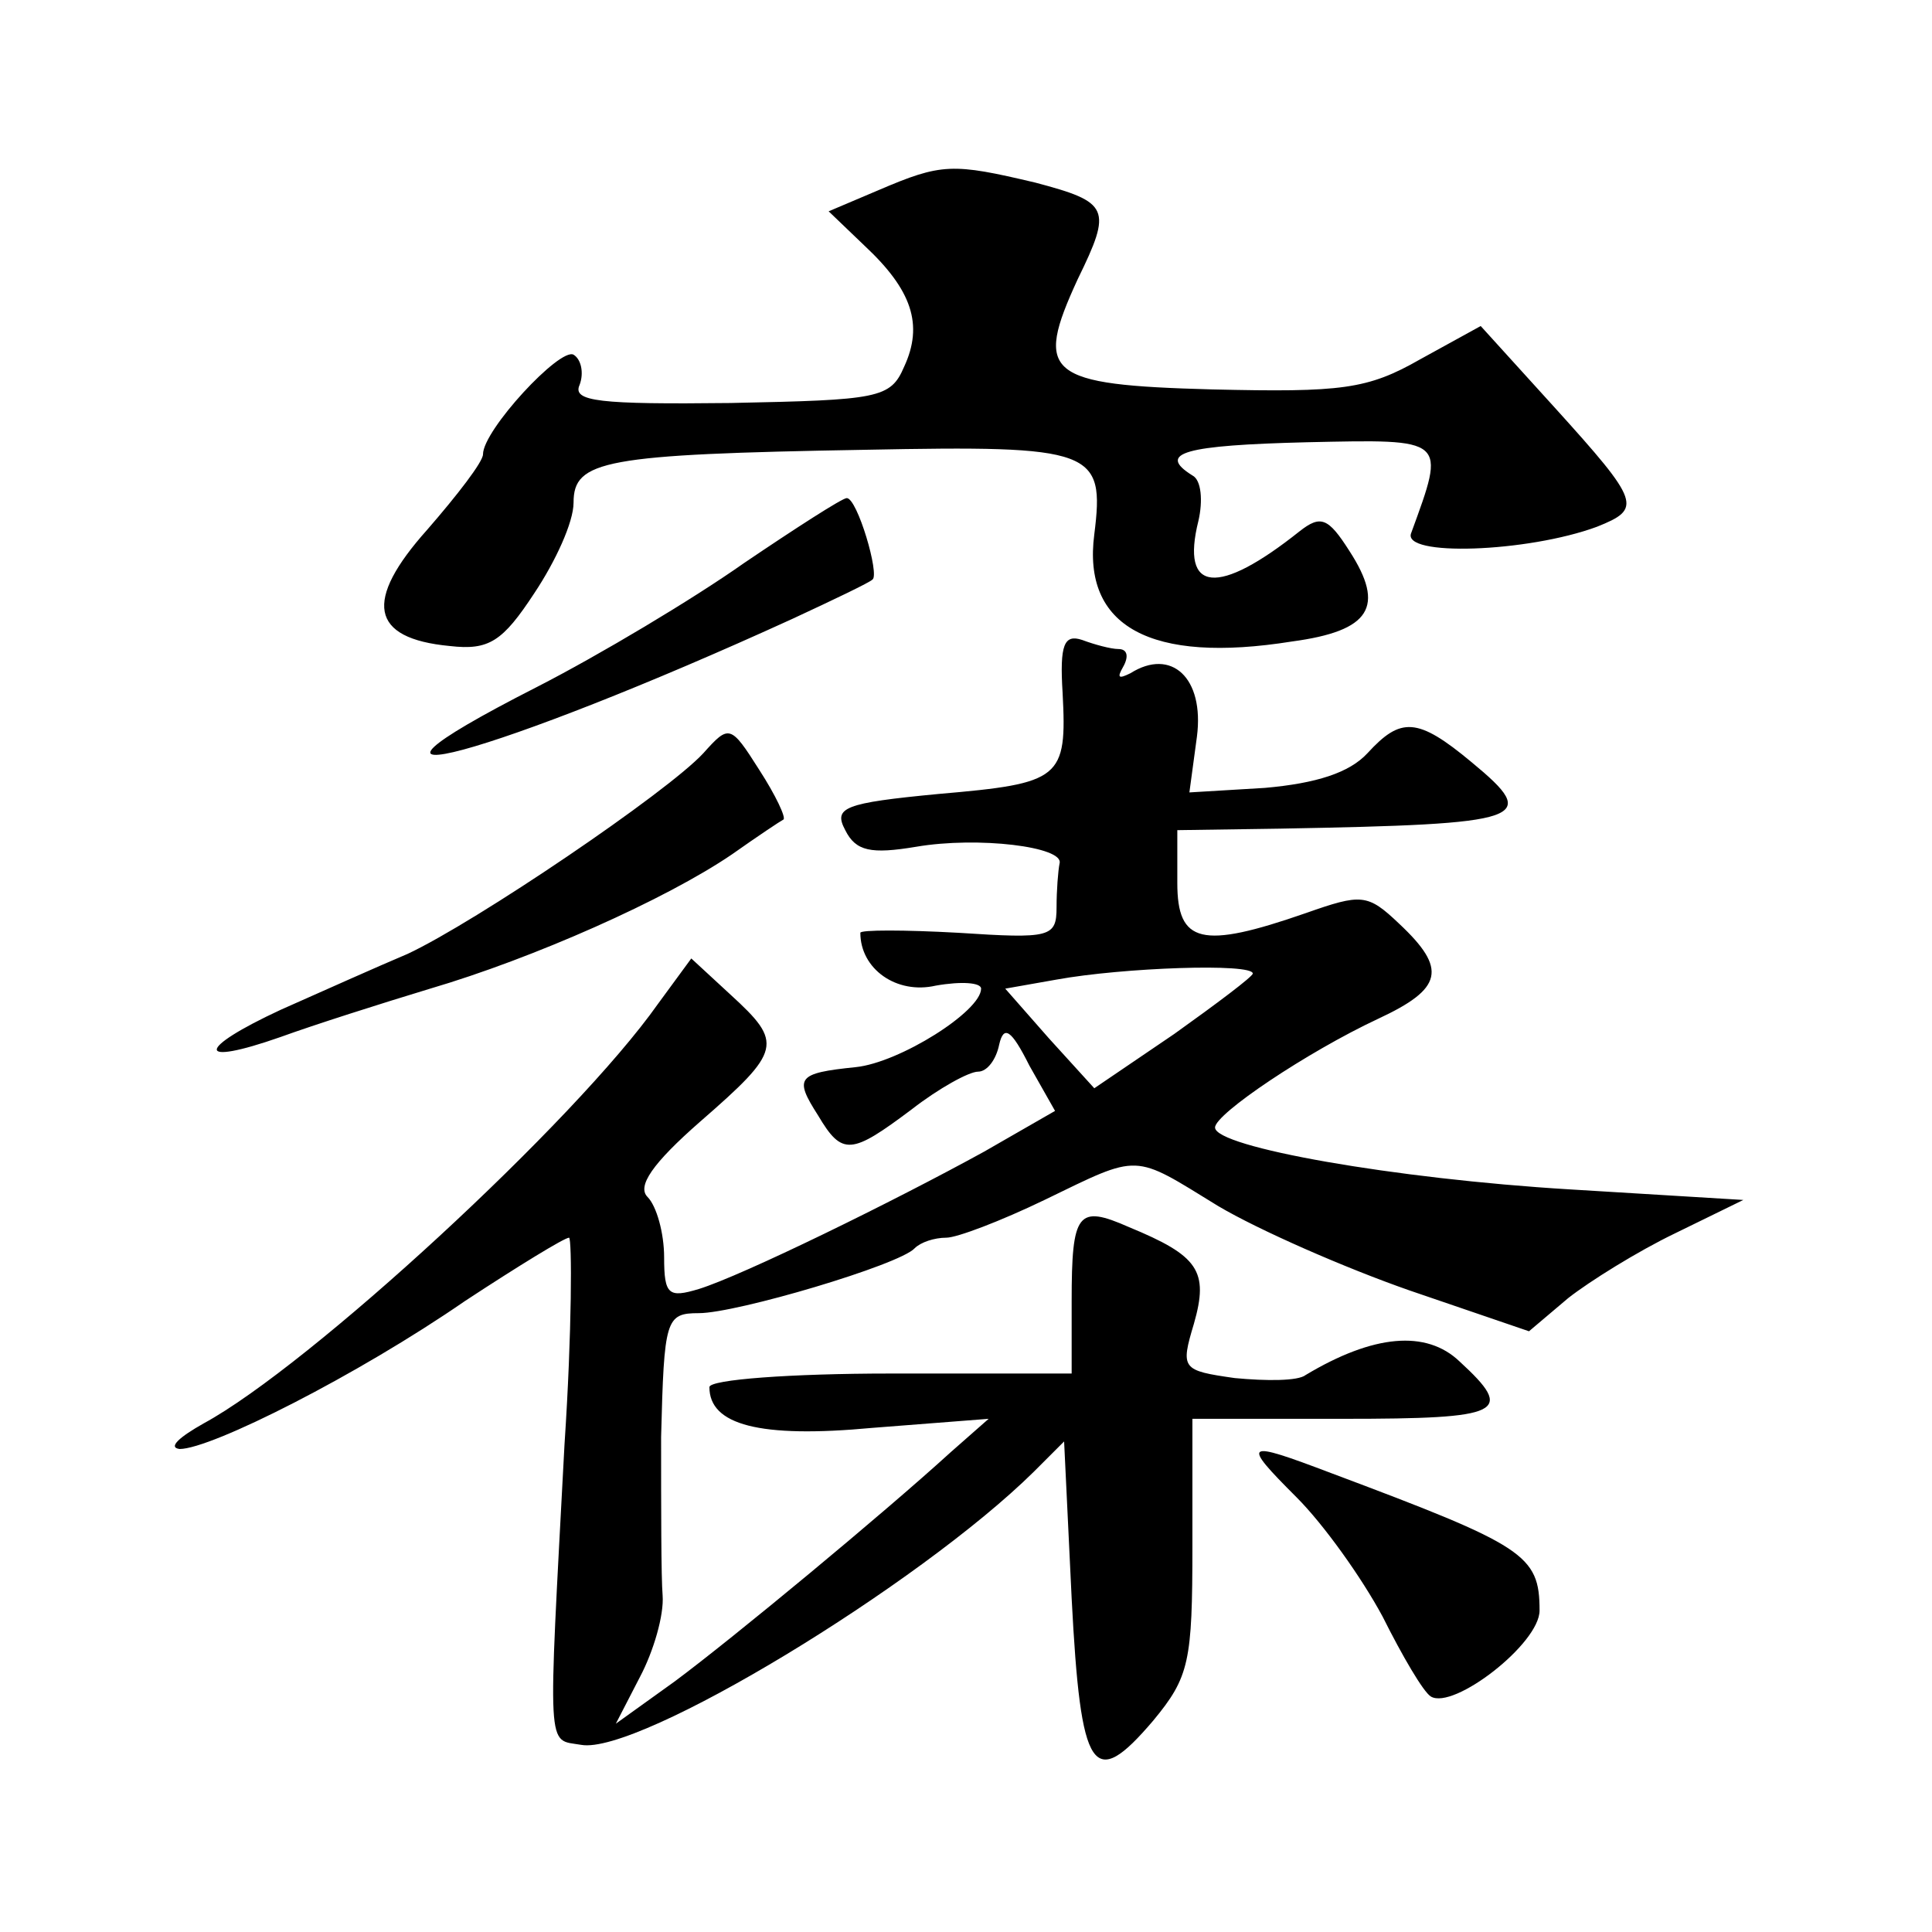 <?xml version="1.0" standalone="no"?>
<!DOCTYPE svg PUBLIC "-//W3C//DTD SVG 20010904//EN"
 "http://www.w3.org/TR/2001/REC-SVG-20010904/DTD/svg10.dtd">
<svg version="1.0" xmlns="http://www.w3.org/2000/svg"
 width="128pt" height="128pt" viewBox="0 0 128 128"
 preserveAspectRatio="xMidYMid meet">
<g transform="translate(0,128) scale(0.1,-0.1)"
fill="#0" stroke="none">
<path d="M582 1154 l-33 -14 24 -23 c31 -29 39 -52 26 -80 -9 -21 -17 -22 -115
-24 -87 -1 -105 1 -100 12 3 8 1 17 -4 20 -9 5 -60 -50 -60 -66 0 -5 -17 -27 -37
-50 -42 -47 -38 -72 15 -77 26 -3 35 3 56 35 14 21 26 47 26 60 0 28 20 32 193
35 152 3 159 0 152 -56 -8 -61 37 -86 131 -71 52 7 62 23 38 60 -14 22 -19 24 -33
13 -54 -43 -79 -41 -67 7 3 13 2 27 -4 30 -24 15 -5 20 76 22 93 2 92 3 69 -60
-7 -16 77 -13 123 4 30 12 29 16 -28 79 l-49 54 -40 -22 c-35 -20 -52 -22 -138
-20 -110 3 -118 10 -89 73 23 47 21 51 -28 64 -55 13 -62 13 -104 -5z M493 907
c-34 -24 -96 -61 -137 -82 -159 -81 -28 -45 169 45 28 13 51 24 53 26 5 3 -10 54
-17 54 -3 0 -34 -20 -68 -43z M704 821 c3 -57 -1 -60 -82 -67 -63 -6 -70 -9 -62
-24 7 -14 17 -16 47 -11 41 7 98 0 95 -11 -1 -5 -2 -18 -2 -29 0 -20 -4 -21 -65
-17 -36 2 -65 2 -65 0 0 -24 24 -41 50 -35 17 3 30 2 30 -2 0 -15 -54 -49 -83 -52
-39 -4 -41 -7 -25 -32 16 -27 22 -26 62 4 18 14 38 25 44 25 6 0 12 8 14 18 3 13
8 10 20 -14 l17 -30 -47 -27 c-60 -33 -160 -82 -189 -91 -20 -6 -23 -4 -23 21 0
16 -5 34 -11 40 -7 7 3 22 35 50 54 47 55 52 20 84 l-26 24 -22 -30 c-55 -78 -231
-240 -301 -278 -16 -9 -24 -16 -16 -17 21 0 118 49 189 98 35 23 66 42 69 42 2
0 2 -62 -3 -137 -11 -208 -12 -195 11 -199 38 -7 224 106 300 181 l20 20 5 -104
c6 -116 14 -128 54 -81 24 29 26 39 26 116 l0 84 100 0 c106 0 114 4 77 38 -22
21 -57 18 -102 -9 -5 -4 -26 -4 -47 -2 -35 5 -36 6 -27 36 10 35 3 45 -43 64 -34
15 -38 10 -38 -49 l0 -48 -120 0 c-66 0 -120 -4 -120 -9 0 -25 33 -34 108 -27 l77
6 -25 -22 c-45 -41 -144 -123 -183 -152 l-39 -28 16 31 c9 17 16 41 15 54 -1 12
-1 59 -1 105 2 78 3 82 25 82 25 0 133 32 143 43 4 4 13 7 21 7 7 0 36 11 65 25
64 31 58 31 115 -4 27 -16 84 -41 127 -56 l79 -27 26 22 c14 11 46 31 71 43 l45
22 -115 7 c-116 7 -235 28 -235 41 0 9 61 50 108 72 43 20 46 33 14 63 -21 20 -25
20 -62 7 -69 -24 -85 -20 -85 20 l0 35 68 1 c164 3 173 6 127 44 -36 30 -47 30
-69 6 -12 -13 -34 -20 -68 -23 l-50 -3 5 37 c5 39 -17 59 -44 42 -8 -4 -9 -3 -5
4 4 7 3 12 -3 12 -5 0 -16 3 -24 6 -12 4 -15 -3 -13 -35z m126 -186 c0 -2 -24 -20
-52 -40 l-53 -36 -30 33 -29 33 34 6 c44 8 130 11 130 4z M466 781 c-24 -26 -151
-112 -196 -133 -19 -8 -57 -25 -84 -37 -56 -26 -57 -38 0 -18 22 8 66 22 99 32
68 20 156 59 200 89 17 12 32 22 34 23 2 1 -5 16 -16 33 -19 30 -20 30 -37 11z
M859 288 c18 -18 43 -53 57 -79 13 -26 27 -50 32 -53 15 -9 72 35 72 57 0 37 -10
43 -138 91 -58 22 -60 21 -23 -16z"/>
</g>
</svg>
